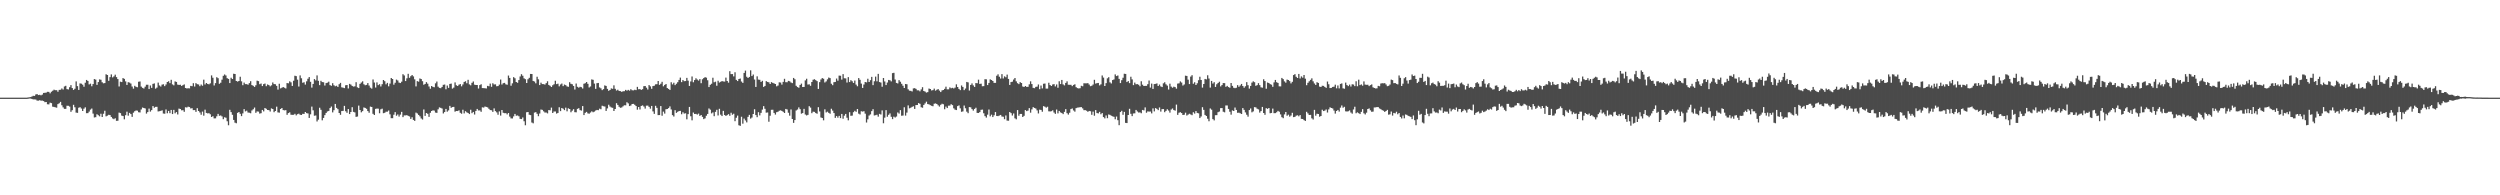 <?xml version="1.0" encoding="UTF-8"?>
<svg xmlns="http://www.w3.org/2000/svg" width="1920" height="150">
  <path d="M0 75.000h1v1.000H0zM1 75.000h1v1.000H1zM2 75.000h1v1.000H2zM3 75.000h1v1.000H3zM4 75.000h1v1.000H4zM5 75.000h1v1.000H5zM6 75.000h1v1.000H6zM7 75.000h1v1.000H7zM8 75.000h1v1.000H8zM9 75.000h1v1.000H9zM10 75.000h1v1.000H10zM11 75.000h1v1.000H11zM12 75.000h1v1.000H12zM13 75.000h1v1.000H13zM14 75.000h1v1.000H14zM15 75.000h1v1.000H15zM16 75.000h1v1.000H16zM17 75.000h1v1.000H17zM18 75.000h1v1.000H18zM19 75.000h1v1.000H19zM20 75.000h1v1.000H20zM21 74.860h1v1.000H21zM22 74.696h1v1.000H22zM23 74.532h1v1.127H23zM24 74.142h1v1.862H24zM25 73.600h1v2.744H25zM26 73.661h1v2.693H26zM27 72.541h1v3.923H27zM28 72.218h1v5.056H28zM29 73.002h1v4.331H29zM30 72.782h1v4.194H30zM31 73.225h1v4.112H31zM32 72.638h1v4.608H32zM33 71.398h1v6.199H33zM34 71.295h1v7.215H34zM35 71.107h1v7.209H35zM36 70.522h1v9.567H36zM37 70.561h1v9.596H37zM38 71.703h1v7.165H38zM39 70.455h1v8.767H39zM40 69.680h1v12.263H40zM41 68.879h1v13.227H41zM42 69.267h1v13.143H42zM43 69.255h1v13.438H43zM44 70.449h1v9.532H44zM45 69.027h1v10.269H45zM46 68.931h1v9.319H46zM47 67.941h1v12.905H47zM48 68.758h1v13.729H48zM49 66.424h1v17.207H49zM50 65.870h1v17.742H50zM51 68.443h1v12.776H51zM52 68.694h1v12.552H52zM53 66.948h1v14.926H53zM54 65.400h1v20.474H54zM55 67.630h1v17.015H55zM56 69.059h1v11.428H56zM57 68.163h1v14.210H57zM58 62.533h1v23.969H58zM59 66.131h1v20.544H59zM60 69.057h1v13.664H60zM61 64.033h1v18.313H61zM62 64.243h1v19.124H62zM63 65.007h1v20.223H63zM64 66.597h1v16.842H64zM65 63.550h1v18.889H65zM66 61.402h1v25.524H66zM67 62.164h1v24.717H67zM68 64.821h1v20.865H68zM69 64.272h1v19.903H69zM70 66.244h1v17.122H70zM71 64.547h1v22.683H71zM72 60.737h1v29.468H72zM73 61.110h1v28.886H73zM74 65.155h1v22.580H74zM75 63.008h1v25.531H75zM76 60.975h1v28.374H76zM77 61.260h1v26.085H77zM78 63.204h1v26.671H78zM79 64.000h1v23.341H79zM80 63.811h1v21.246H80zM81 57.011h1v32.325H81zM82 57.602h1v31.223H82zM83 62.034h1v26.135H83zM84 59.244h1v29.115H84zM85 57.159h1v32.654H85zM86 59.458h1v31.509H86zM87 58.695h1v32.868H87zM88 57.321h1v33.511H88zM89 59.257h1v33.544H89zM90 60.733h1v31.990H90zM91 66.386h1v20.107H91zM92 62.741h1v24.160H92zM93 63.024h1v25.759H93zM94 59.956h1v29.178H94zM95 60.592h1v31.068H95zM96 62.533h1v25.960H96zM97 65.231h1v20.507H97zM98 63.117h1v25.715H98zM99 63.419h1v23.252H99zM100 64.168h1v23.451H100zM101 66.483h1v23.249H101zM102 68.081h1v18.436H102zM103 65.882h1v19.508H103zM104 66.681h1v18.157H104zM105 67.014h1v17.989H105zM106 62.765h1v23.433H106zM107 62.548h1v23.828H107zM108 66.516h1v17.533H108zM109 67.471h1v15.121H109zM110 68.018h1v14.943H110zM111 66.576h1v16.730H111zM112 65.055h1v22.182H112zM113 65.054h1v21.021H113zM114 68.427h1v14.958H114zM115 65.638h1v20.090H115zM116 67.481h1v17.120H116zM117 64.417h1v17.046H117zM118 64.054h1v18.692H118zM119 68.119h1v13.944H119zM120 67.279h1v14.737H120zM121 63.433h1v22.194H121zM122 65.662h1v19.744H122zM123 66.481h1v18.680H123zM124 64.966h1v19.786H124zM125 64.697h1v22.472H125zM126 66.134h1v21.212H126zM127 64.885h1v19.177H127zM128 62.955h1v24.009H128zM129 62.395h1v22.795H129zM130 63.870h1v23.042H130zM131 61.268h1v23.184H131zM132 64.795h1v22.827H132zM133 65.537h1v18.844H133zM134 62.519h1v24.506H134zM135 62.909h1v23.162H135zM136 64.987h1v22.933H136zM137 65.243h1v18.147H137zM138 65.071h1v18.658H138zM139 65.979h1v18.743H139zM140 65.372h1v19.275H140zM141 64.795h1v21.072H141zM142 67.589h1v14.777H142zM143 67.921h1v14.654H143zM144 67.810h1v14.094H144zM145 67.908h1v14.326H145zM146 65.926h1v17.366H146zM147 66.225h1v16.873H147zM148 63.899h1v20.689H148zM149 66.483h1v18.036H149zM150 63.839h1v22.058H150zM151 64.685h1v18.399H151zM152 64.878h1v20.347H152zM153 66.182h1v20.210H153zM154 64.929h1v23.203H154zM155 65.853h1v19.834H155zM156 61.197h1v27.631H156zM157 64.889h1v19.342H157zM158 63.747h1v22.982H158zM159 64.469h1v22.619H159zM160 64.779h1v22.168H160zM161 63.989h1v23.745H161zM162 57.922h1v31.939H162zM163 59.702h1v29.530H163zM164 65.628h1v25.321H164zM165 63.832h1v27.023H165zM166 59.293h1v30.052H166zM167 60.077h1v27.379H167zM168 64.363h1v24.557H168zM169 63.523h1v25.132H169zM170 61.171h1v28.199H170zM171 58.190h1v33.345H171zM172 57.208h1v32.859H172zM173 57.950h1v32.493H173zM174 60.078h1v33.033H174zM175 60.636h1v35.553H175zM176 63.773h1v20.532H176zM177 59.719h1v26.408H177zM178 60.652h1v27.507H178zM179 56.637h1v35.462H179zM180 56.809h1v37.412H180zM181 62.205h1v32.460H181zM182 62.679h1v23.987H182zM183 62.226h1v23.796H183zM184 58.910h1v28.502H184zM185 62.477h1v26.726H185zM186 65.416h1v21.694H186zM187 63.433h1v20.384H187zM188 64.632h1v20.939H188zM189 64.598h1v20.395H189zM190 65.072h1v21.373H190zM191 63.840h1v22.723H191zM192 62.365h1v24.621H192zM193 65.355h1v19.466H193zM194 65.904h1v18.022H194zM195 66.776h1v15.798H195zM196 65.504h1v21.129H196zM197 61.934h1v23.605H197zM198 62.313h1v23.410H198zM199 64.688h1v22.543H199zM200 64.172h1v22.752H200zM201 66.099h1v18.344H201zM202 64.638h1v20.894H202zM203 64.140h1v18.816H203zM204 66.180h1v17.404H204zM205 64.860h1v19.607H205zM206 65.355h1v19.213H206zM207 66.325h1v19.345H207zM208 65.554h1v17.708H208zM209 63.332h1v20.386H209zM210 64.539h1v21.631H210zM211 64.717h1v20.519H211zM212 65.962h1v15.977H212zM213 68.793h1v17.536H213zM214 64.285h1v22.246H214zM215 67.898h1v15.803H215zM216 67.404h1v15.557H216zM217 66.796h1v17.730H217zM218 67.386h1v17.423H218zM219 67.953h1v16.647H219zM220 63.818h1v24.343H220zM221 64.010h1v22.825H221zM222 62.459h1v23.827H222zM223 63.254h1v24.849H223zM224 65.995h1v22.200H224zM225 61.998h1v26.153H225zM226 58.180h1v29.222H226zM227 58.461h1v30.146H227zM228 61.193h1v26.520H228zM229 66.438h1v20.846H229zM230 57.894h1v30.210H230zM231 60.099h1v28.237H231zM232 63.545h1v23.874H232zM233 63.185h1v24.294H233zM234 64.969h1v21.041H234zM235 62.458h1v24.442H235zM236 60.458h1v26.694H236zM237 59.178h1v31.401H237zM238 62.823h1v24.981H238zM239 67.294h1v14.576H239zM240 64.448h1v20.291H240zM241 60.700h1v28.206H241zM242 61.755h1v26.918H242zM243 57.902h1v35.379H243zM244 62.030h1v29.858H244zM245 65.364h1v17.388H245zM246 62.058h1v22.270H246zM247 63.049h1v29.383H247zM248 63.198h1v27.355H248zM249 65.706h1v22.691H249zM250 63.797h1v22.911H250zM251 63.503h1v22.102H251zM252 62.701h1v22.501H252zM253 65.403h1v17.598H253zM254 65.901h1v15.926H254zM255 63.897h1v22.406H255zM256 65.486h1v19.168H256zM257 66.265h1v13.545H257zM258 65.858h1v16.968H258zM259 66.752h1v17.100H259zM260 64.670h1v22.127H260zM261 63.659h1v24.526H261zM262 67.095h1v18.210H262zM263 67.349h1v17.805H263zM264 67.702h1v13.580H264zM265 65.491h1v19.970H265zM266 65.272h1v21.378H266zM267 67.966h1v15.801H267zM268 64.415h1v23.204H268zM269 64.993h1v21.001H269zM270 65.974h1v16.355H270zM271 66.493h1v19.407H271zM272 66.325h1v20.015H272zM273 63.138h1v26.611H273zM274 67.052h1v22.422H274zM275 67.647h1v13.456H275zM276 64.429h1v20.044H276zM277 63.362h1v22.930H277zM278 62.473h1v22.882H278zM279 64.694h1v17.847H279zM280 65.492h1v17.412H280zM281 65.184h1v18.377H281zM282 63.813h1v21.483H282zM283 65.680h1v20.879H283zM284 67.347h1v14.500H284zM285 68.038h1v14.113H285zM286 61.038h1v26.356H286zM287 63.375h1v24.962H287zM288 67.206h1v16.396H288zM289 63.280h1v20.088H289zM290 65.371h1v18.093H290zM291 64.649h1v22.317H291zM292 66.396h1v17.591H292zM293 64.674h1v18.807H293zM294 61.430h1v25.484H294zM295 62.348h1v24.265H295zM296 64.787h1v21.038H296zM297 63.657h1v22.123H297zM298 66.284h1v18.594H298zM299 64.212h1v23.612H299zM300 59.913h1v30.876H300zM301 60.679h1v30.082H301zM302 65.009h1v23.100H302zM303 63.563h1v22.533H303zM304 61.113h1v27.764H304zM305 61.781h1v26.145H305zM306 63.428h1v26.123H306zM307 63.809h1v24.214H307zM308 62.707h1v23.205H308zM309 56.985h1v32.956H309zM310 57.943h1v30.703H310zM311 62.271h1v26.346H311zM312 60.146h1v28.279H312zM313 56.698h1v32.301H313zM314 59.726h1v29.732H314zM315 58.541h1v32.806H315zM316 57.578h1v32.461H316zM317 58.699h1v33.407H317zM318 60.903h1v31.916H318zM319 66.330h1v20.143H319zM320 62.293h1v24.870H320zM321 62.701h1v25.581H321zM322 60.255h1v29.068H322zM323 60.698h1v30.287H323zM324 62.368h1v29.446H324zM325 65.088h1v18.960H325zM326 64.444h1v24.536H326zM327 63.069h1v23.706H327zM328 64.233h1v23.157H328zM329 66.420h1v23.327H329zM330 68.156h1v18.475H330zM331 66.032h1v19.196H331zM332 66.730h1v18.025H332zM333 67.012h1v17.922H333zM334 64.001h1v22.495H334zM335 62.620h1v24.075H335zM336 66.574h1v17.412H336zM337 67.492h1v14.981H337zM338 67.756h1v15.084H338zM339 66.763h1v16.591H339zM340 65.124h1v22.016H340zM341 64.923h1v21.129H341zM342 68.552h1v15.092H342zM343 65.703h1v20.071H343zM344 67.478h1v17.285H344zM345 64.438h1v16.889H345zM346 64.202h1v18.566H346zM347 68.059h1v14.187H347zM348 67.277h1v14.803H348zM349 63.269h1v22.515H349zM350 65.502h1v19.744H350zM351 66.039h1v19.279H351zM352 65.011h1v19.736H352zM353 64.586h1v22.051H353zM354 66.315h1v21.035H354zM355 64.850h1v19.419H355zM356 62.918h1v24.158H356zM357 62.416h1v22.976H357zM358 63.948h1v22.322H358zM359 61.304h1v25.481H359zM360 64.842h1v22.782H360zM361 65.522h1v18.756H361zM362 63.612h1v23.319H362zM363 62.584h1v23.376H363zM364 65.007h1v22.947H364zM365 65.273h1v19.939H365zM366 65.291h1v18.374H366zM367 68.018h1v16.804H367zM368 65.390h1v19.393H368zM369 64.714h1v21.156H369zM370 67.616h1v14.802H370zM371 67.662h1v14.957H371zM372 67.763h1v14.068H372zM373 67.933h1v14.186H373zM374 65.962h1v16.505H374zM375 66.249h1v17.311H375zM376 64.192h1v20.351H376zM377 66.657h1v18.043H377zM378 63.949h1v21.962H378zM379 64.862h1v18.372H379zM380 64.768h1v20.594H380zM381 66.246h1v20.088H381zM382 66.118h1v21.988H382zM383 64.962h1v20.571H383zM384 61.090h1v27.692H384zM385 64.943h1v19.512H385zM386 63.920h1v22.718H386zM387 63.634h1v23.310H387zM388 64.765h1v22.105H388zM389 65.073h1v22.782H389zM390 58.022h1v28.754H390zM391 59.850h1v29.691H391zM392 65.850h1v25.063H392zM393 63.992h1v26.971H393zM394 59.213h1v30.167H394zM395 60.130h1v27.376H395zM396 62.979h1v25.882H396zM397 63.567h1v25.093H397zM398 61.495h1v27.777H398zM399 58.710h1v32.582H399zM400 56.966h1v34.476H400zM401 58.183h1v32.031H401zM402 60.136h1v32.997H402zM403 60.800h1v35.387H403zM404 63.766h1v22.432H404zM405 60.874h1v25.143H405zM406 59.734h1v28.390H406zM407 56.756h1v31.657H407zM408 56.829h1v37.281H408zM409 62.137h1v32.606H409zM410 62.603h1v23.886H410zM411 63.976h1v22.154H411zM412 58.950h1v28.470H412zM413 60.905h1v28.352H413zM414 65.328h1v21.890H414zM415 63.476h1v20.644H415zM416 64.575h1v19.797H416zM417 64.633h1v20.879H417zM418 64.965h1v21.483H418zM419 63.854h1v22.576H419zM420 62.407h1v24.667H420zM421 65.224h1v19.293H421zM422 65.918h1v18.797H422zM423 66.801h1v15.859H423zM424 65.503h1v21.271H424zM425 64.725h1v20.935H425zM426 62.003h1v23.608H426zM427 64.596h1v22.625H427zM428 64.259h1v22.472H428zM429 66.289h1v16.085H429zM430 64.886h1v20.480H430zM431 64.144h1v18.825H431zM432 66.157h1v17.335H432zM433 64.941h1v19.656H433zM434 65.363h1v17.338H434zM435 66.366h1v19.158H435zM436 66.644h1v16.565H436zM437 63.126h1v20.576H437zM438 64.341h1v21.881H438zM439 64.703h1v20.291H439zM440 65.977h1v17.878H440zM441 68.767h1v17.388H441zM442 64.165h1v22.108H442zM443 66.664h1v16.953H443zM444 67.341h1v15.750H444zM445 66.663h1v17.904H445zM446 66.979h1v17.948H446zM447 68.002h1v13.456H447zM448 64.316h1v24.065H448zM449 63.881h1v22.753H449zM450 62.973h1v22.924H450zM451 64.334h1v22.749H451zM452 67.152h1v20.201H452zM453 66.422h1v19.997H453zM454 60.956h1v24.548H454zM455 61.302h1v24.914H455zM456 64.207h1v21.513H456zM457 68.246h1v16.642H457zM458 63.892h1v20.520H458zM459 63.702h1v20.907H459zM460 67.126h1v16.312H460zM461 67.834h1v16.080H461zM462 69.216h1v11.982H462zM463 68.457h1v13.158H463zM464 65.586h1v16.244H464zM465 65.990h1v19.224H465zM466 68.256h1v15.009H466zM467 69.716h1v10.720H467zM468 69.133h1v12.685H468zM469 67.866h1v14.692H469zM470 68.206h1v14.562H470zM471 65.559h1v19.690H471zM472 68.190h1v15.529H472zM473 69.528h1v9.707H473zM474 68.906h1v11.706H474zM475 69.844h1v12.185H475zM476 69.991h1v12.783H476zM477 70.539h1v11.987H477zM478 70.075h1v11.605H478zM479 70.065h1v10.776H479zM480 69.007h1v11.911H480zM481 69.619h1v8.945H481zM482 69.011h1v10.403H482zM483 69.637h1v11.824H483zM484 68.504h1v12.556H484zM485 69.344h1v10.534H485zM486 69.417h1v10.368H486zM487 68.930h1v11.564H487zM488 69.210h1v12.237H488zM489 66.718h1v17.496H489zM490 68.573h1v13.585H490zM491 68.409h1v15.669H491zM492 69.053h1v12.322H492zM493 68.510h1v12.431H493zM494 66.176h1v15.667H494zM495 66.033h1v17.389H495zM496 67.326h1v13.839H496zM497 68.752h1v12.354H497zM498 65.317h1v16.768H498zM499 66.374h1v17.066H499zM500 68.180h1v13.165H500zM501 66.084h1v19.477H501zM502 65.838h1v21.628H502zM503 64.745h1v16.487H503zM504 64.671h1v18.172H504zM505 62.185h1v26.227H505zM506 65.154h1v23.193H506zM507 64.303h1v17.165H507zM508 62.809h1v26.062H508zM509 66.303h1v19.384H509zM510 65.212h1v22.031H510zM511 64.500h1v19.429H511zM512 67.649h1v16.085H512zM513 68.319h1v14.746H513zM514 69.074h1v12.641H514zM515 63.178h1v20.895H515zM516 64.838h1v23.582H516zM517 63.516h1v25.996H517zM518 65.368h1v19.263H518zM519 64.304h1v22.375H519zM520 63.114h1v22.761H520zM521 61.385h1v23.908H521zM522 59.611h1v25.538H522zM523 63.078h1v24.668H523zM524 61.423h1v24.781H524zM525 62.344h1v24.917H525zM526 62.263h1v24.720H526zM527 59.797h1v31.844H527zM528 61.953h1v25.685H528zM529 66.017h1v16.114H529zM530 62.589h1v26.683H530zM531 58.735h1v33.693H531zM532 63.161h1v23.269H532zM533 61.483h1v26.059H533zM534 60.114h1v27.332H534zM535 61.055h1v26.959H535zM536 61.889h1v25.351H536zM537 60.735h1v28.295H537zM538 63.885h1v24.456H538zM539 60.875h1v28.866H539zM540 59.938h1v31.538H540zM541 59.228h1v31.626H541zM542 59.652h1v29.248H542zM543 61.661h1v25.840H543zM544 66.857h1v16.429H544zM545 65.102h1v19.132H545zM546 64.285h1v22.812H546zM547 59.695h1v26.642H547zM548 63.188h1v26.038H548zM549 62.703h1v23.187H549zM550 65.827h1v18.507H550zM551 62.006h1v26.667H551zM552 63.391h1v20.192H552zM553 62.848h1v25.196H553zM554 62.251h1v26.900H554zM555 62.568h1v22.571H555zM556 62.692h1v25.631H556zM557 59.589h1v29.433H557zM558 62.194h1v26.252H558zM559 63.505h1v24.166H559zM560 54.698h1v34.245H560zM561 56.937h1v29.665H561zM562 56.877h1v31.249H562zM563 58.670h1v28.667H563zM564 55.506h1v37.570H564zM565 61.341h1v29.063H565zM566 62.278h1v26.520H566zM567 60.683h1v35.544H567zM568 60.333h1v36.351H568zM569 62.615h1v27.047H569zM570 63.660h1v31.292H570zM571 55.989h1v35.072H571zM572 54.234h1v38.275H572zM573 58.916h1v35.111H573zM574 59.916h1v29.836H574zM575 59.067h1v29.160H575zM576 54.024h1v37.053H576zM577 58.444h1v31.831H577zM578 57.245h1v30.326H578zM579 61.094h1v22.840H579zM580 66.760h1v21.632H580zM581 58.647h1v31.371H581zM582 61.118h1v25.054H582zM583 61.273h1v27.332H583zM584 62.932h1v23.749H584zM585 62.072h1v22.081H585zM586 66.786h1v14.746H586zM587 66.002h1v17.558H587zM588 62.324h1v24.194H588zM589 62.916h1v23.463H589zM590 63.233h1v30.251H590zM591 64.493h1v24.388H591zM592 63.089h1v21.238H592zM593 63.622h1v20.657H593zM594 64.049h1v22.682H594zM595 64.494h1v23.521H595zM596 66.317h1v19.873H596zM597 65.695h1v20.093H597zM598 63.243h1v21.811H598zM599 63.387h1v21.367H599zM600 64.965h1v20.247H600zM601 62.873h1v23.000H601zM602 60.534h1v26.261H602zM603 63.116h1v20.554H603zM604 63.174h1v20.901H604zM605 62.100h1v24.499H605zM606 62.437h1v26.375H606zM607 63.322h1v20.768H607zM608 63.824h1v27.554H608zM609 59.849h1v34.537H609zM610 60.876h1v31.323H610zM611 65.892h1v18.958H611zM612 66.864h1v17.243H612zM613 67.370h1v15.127H613zM614 65.211h1v18.652H614zM615 64.209h1v23.101H615zM616 66.800h1v20.021H616zM617 66.772h1v16.837H617zM618 61.732h1v26.256H618zM619 60.450h1v28.240H619zM620 64.916h1v23.289H620zM621 64.761h1v16.787H621zM622 65.908h1v16.727H622zM623 62.987h1v23.957H623zM624 61.213h1v24.563H624zM625 60.831h1v25.081H625zM626 61.519h1v25.317H626zM627 62.332h1v25.023H627zM628 68.292h1v14.012H628zM629 63.089h1v22.499H629zM630 61.006h1v29.197H630zM631 59.961h1v30.665H631zM632 60.493h1v31.909H632zM633 63.349h1v20.625H633zM634 62.515h1v23.854H634zM635 60.914h1v24.858H635zM636 59.571h1v27.097H636zM637 60.015h1v27.341H637zM638 64.304h1v19.196H638zM639 65.411h1v19.513H639zM640 63.131h1v23.726H640zM641 62.925h1v27.618H641zM642 60.290h1v28.866H642zM643 61.971h1v28.378H643zM644 58.048h1v30.923H644zM645 58.179h1v32.527H645zM646 61.146h1v26.338H646zM647 56.910h1v34.271H647zM648 60.108h1v28.729H648zM649 60.208h1v27.297H649zM650 63.377h1v27.063H650zM651 59.229h1v33.173H651zM652 63.019h1v23.165H652zM653 61.607h1v27.337H653zM654 62.392h1v26.407H654zM655 63.711h1v22.450H655zM656 61.838h1v23.232H656zM657 64.975h1v20.874H657zM658 66.261h1v17.446H658zM659 59.932h1v27.380H659zM660 61.312h1v26.596H660zM661 64.199h1v21.270H661zM662 67.523h1v18.168H662zM663 64.943h1v20.466H663zM664 62.986h1v24.294H664zM665 63.307h1v30.796H665zM666 60.480h1v31.156H666zM667 62.959h1v25.767H667zM668 61.596h1v26.258H668zM669 59.011h1v26.340H669zM670 65.400h1v18.465H670zM671 62.412h1v26.267H671zM672 58.846h1v29.652H672zM673 62.487h1v25.607H673zM674 56.736h1v32.889H674zM675 63.022h1v24.450H675zM676 63.359h1v24.619H676zM677 66.600h1v18.205H677zM678 59.891h1v34.785H678zM679 62.556h1v27.791H679zM680 65.336h1v19.238H680zM681 63.390h1v26.240H681zM682 61.399h1v26.749H682zM683 61.665h1v25.404H683zM684 62.519h1v27.169H684zM685 56.167h1v35.325H685zM686 55.934h1v33.670H686zM687 61.064h1v29.178H687zM688 63.696h1v25.810H688zM689 64.079h1v22.286H689zM690 61.522h1v25.721H690zM691 62.766h1v21.808H691zM692 64.358h1v24.545H692zM693 65.848h1v22.884H693zM694 67.564h1v14.835H694zM695 64.523h1v24.266H695zM696 64.734h1v21.766H696zM697 68.623h1v12.330H697zM698 69.631h1v13.576H698zM699 69.792h1v12.934H699zM700 70.233h1v11.833H700zM701 67.900h1v13.714H701zM702 67.701h1v15.947H702zM703 68.259h1v12.420H703zM704 69.374h1v11.252H704zM705 69.381h1v9.764H705zM706 70.154h1v9.558H706zM707 68.675h1v13.688H707zM708 66.949h1v15.800H708zM709 69.871h1v10.725H709zM710 70.333h1v9.057H710zM711 71.131h1v6.963H711zM712 70.756h1v9.166H712zM713 67.972h1v12.212H713zM714 68.333h1v12.465H714zM715 69.452h1v11.781H715zM716 69.208h1v12.389H716zM717 68.031h1v11.637H717zM718 69.620h1v9.809H718zM719 68.900h1v10.992H719zM720 68.418h1v12.457H720zM721 69.599h1v12.270H721zM722 70.705h1v9.771H722zM723 69.422h1v10.264H723zM724 69.115h1v10.982H724zM725 68.244h1v15.687H725zM726 66.551h1v15.314H726zM727 68.605h1v14.384H727zM728 68.594h1v12.542H728zM729 67.129h1v13.971H729zM730 67.784h1v12.243H730zM731 67.413h1v13.318H731zM732 67.951h1v15.254H732zM733 67.278h1v16.942H733zM734 64.748h1v19.787H734zM735 66.828h1v14.686H735zM736 68.319h1v12.610H736zM737 69.211h1v14.013H737zM738 65.628h1v20.241H738zM739 66.762h1v18.773H739zM740 69.220h1v11.839H740zM741 67.970h1v15.200H741zM742 62.940h1v22.843H742zM743 63.305h1v23.640H743zM744 69.519h1v12.733H744zM745 65.236h1v17.201H745zM746 64.057h1v19.761H746zM747 65.580h1v19.372H747zM748 66.767h1v16.900H748zM749 63.811h1v18.922H749zM750 63.955h1v22.709H750zM751 61.166h1v25.625H751zM752 64.455h1v21.623H752zM753 64.240h1v20.099H753zM754 66.276h1v17.892H754zM755 66.145h1v20.849H755zM756 60.824h1v28.359H756zM757 60.910h1v29.390H757zM758 65.331h1v22.711H758zM759 63.670h1v20.477H759zM760 60.944h1v28.380H760zM761 61.437h1v26.621H761zM762 62.215h1v27.682H762zM763 63.658h1v24.871H763zM764 63.645h1v22.433H764zM765 58.157h1v30.887H765zM766 57.079h1v32.114H766zM767 58.907h1v29.822H767zM768 60.340h1v27.908H768zM769 56.940h1v32.582H769zM770 60.246h1v29.383H770zM771 58.633h1v32.932H771zM772 59.326h1v29.341H772zM773 57.305h1v35.335H773zM774 60.610h1v32.136H774zM775 65.204h1v20.803H775zM776 63.047h1v23.846H776zM777 62.719h1v26.011H777zM778 61.056h1v26.084H778zM779 59.902h1v30.962H779zM780 62.483h1v29.183H780zM781 63.922h1v20.594H781zM782 64.592h1v24.310H782zM783 63.087h1v24.437H783zM784 63.760h1v23.730H784zM785 66.390h1v23.484H785zM786 66.816h1v22.137H786zM787 66.041h1v18.500H787zM788 66.695h1v18.648H788zM789 66.658h1v18.261H789zM790 64.760h1v18.270H790zM791 62.477h1v24.075H791zM792 64.563h1v19.462H792zM793 67.493h1v14.765H793zM794 67.739h1v15.136H794zM795 66.720h1v16.656H795zM796 66.532h1v18.236H796zM797 64.860h1v22.300H797zM798 68.500h1v15.733H798zM799 65.707h1v18.698H799zM800 67.895h1v17.933H800zM801 64.293h1v17.192H801zM802 64.141h1v17.829H802zM803 68.025h1v14.688H803zM804 68.069h1v13.904H804zM805 63.534h1v21.954H805zM806 65.319h1v20.281H806zM807 66.067h1v19.360H807zM808 64.889h1v19.869H808zM809 64.618h1v21.804H809zM810 66.339h1v21.107H810zM811 64.892h1v19.237H811zM812 67.379h1v19.714H812zM813 62.429h1v22.789H813zM814 64.565h1v21.774H814zM815 61.376h1v25.471H815zM816 64.832h1v22.800H816zM817 65.596h1v20.343H817zM818 63.683h1v20.116H818zM819 62.485h1v24.460H819zM820 65.089h1v22.912H820zM821 65.130h1v21.437H821zM822 65.104h1v18.655H822zM823 66.142h1v17.138H823zM824 65.247h1v19.587H824zM825 64.714h1v21.071H825zM826 66.988h1v16.051H826zM827 67.674h1v14.989H827zM828 67.916h1v14.634H828zM829 67.754h1v14.550H829zM830 65.874h1v16.429H830zM831 66.245h1v17.010H831zM832 63.943h1v20.693H832zM833 63.998h1v20.564H833zM834 64.012h1v21.017H834zM835 63.843h1v21.995H835zM836 64.912h1v20.273H836zM837 66.200h1v19.232H837zM838 65.850h1v22.324H838zM839 64.929h1v20.796H839zM840 61.271h1v27.601H840zM841 64.200h1v20.333H841zM842 63.847h1v22.977H842zM843 63.713h1v23.378H843zM844 65.564h1v20.335H844zM845 64.749h1v22.997H845zM846 57.951h1v28.903H846zM847 59.617h1v30.296H847zM848 66.070h1v24.867H848zM849 63.845h1v24.835H849zM850 60.140h1v30.638H850zM851 59.305h1v28.605H851zM852 63.235h1v24.961H852zM853 64.113h1v24.765H853zM854 61.490h1v27.835H854zM855 61.004h1v28.677H855zM856 57.122h1v34.452H856zM857 58.394h1v31.090H857zM858 57.954h1v34.376H858zM859 60.595h1v35.558H859zM860 63.771h1v22.309H860zM861 61.597h1v23.493H861zM862 59.716h1v28.448H862zM863 56.603h1v29.311H863zM864 56.761h1v37.591H864zM865 63.026h1v31.505H865zM866 62.245h1v26.076H866zM867 63.846h1v19.717H867zM868 58.936h1v28.476H868zM869 60.960h1v28.220H869zM870 65.407h1v21.744H870zM871 63.421h1v23.633H871zM872 64.709h1v19.717H872zM873 64.604h1v21.013H873zM874 65.075h1v21.338H874zM875 66.265h1v20.073H875zM876 62.391h1v24.579H876zM877 65.005h1v19.446H877zM878 66.036h1v18.742H878zM879 65.924h1v16.570H879zM880 65.925h1v20.668H880zM881 64.674h1v20.903H881zM882 61.865h1v23.828H882zM883 67.265h1v18.398H883zM884 64.213h1v22.900H884zM885 68.285h1v14.980H885zM886 64.563h1v21.015H886zM887 64.390h1v18.629H887zM888 64.065h1v19.534H888zM889 66.071h1v18.497H889zM890 64.942h1v17.610H890zM891 66.375h1v19.314H891zM892 66.863h1v16.965H892zM893 64.012h1v19.751H893zM894 63.197h1v22.997H894zM895 64.744h1v20.425H895zM896 65.735h1v18.199H896zM897 68.776h1v16.104H897zM898 64.265h1v22.230H898zM899 66.503h1v17.625H899zM900 67.367h1v15.944H900zM901 66.575h1v17.936H901zM902 66.895h1v18.114H902zM903 68.072h1v12.275H903zM904 64.215h1v23.997H904zM905 63.997h1v22.604H905zM906 62.512h1v23.671H906zM907 63.406h1v23.421H907zM908 65.709h1v22.587H908zM909 64.845h1v23.266H909zM910 58.114h1v28.427H910zM911 58.315h1v30.438H911zM912 61.195h1v26.802H912zM913 64.585h1v22.783H913zM914 58.805h1v29.107H914zM915 57.760h1v30.705H915zM916 64.331h1v21.874H916zM917 63.172h1v24.096H917zM918 65.296h1v19.988H918zM919 63.957h1v22.778H919zM920 61.582h1v25.462H920zM921 58.926h1v31.757H921zM922 61.448h1v27.972H922zM923 67.286h1v15.067H923zM924 64.525h1v19.838H924zM925 60.619h1v27.647H925zM926 60.954h1v28.132H926zM927 57.786h1v33.419H927zM928 60.330h1v32.787H928zM929 67.297h1v16.017H929zM930 62.149h1v22.070H930zM931 64.145h1v27.351H931zM932 63.133h1v29.327H932zM933 66.773h1v21.712H933zM934 64.722h1v23.723H934zM935 63.668h1v22.493H935zM936 62.764h1v22.892H936zM937 66.364h1v16.658H937zM938 65.346h1v17.651H938zM939 63.772h1v22.055H939zM940 63.867h1v22.384H940zM941 66.668h1v14.323H941zM942 65.967h1v15.025H942zM943 66.880h1v16.793H943zM944 67.404h1v18.410H944zM945 63.733h1v24.355H945zM946 65.927h1v18.884H946zM947 67.389h1v17.872H947zM948 67.750h1v14.822H948zM949 67.378h1v17.032H949zM950 65.396h1v21.228H950zM951 66.683h1v19.821H951zM952 65.656h1v21.310H952zM953 64.472h1v23.062H953zM954 66.072h1v16.946H954zM955 67.361h1v17.038H955zM956 66.250h1v20.061H956zM957 63.092h1v25.019H957zM958 65.449h1v24.152H958zM959 68.060h1v16.449H959zM960 66.000h1v17.295H960zM961 63.435h1v22.845H961zM962 62.439h1v23.109H962zM963 63.130h1v19.161H963zM964 65.913h1v16.568H964zM965 65.397h1v18.091H965zM966 63.826h1v20.211H966zM967 65.401h1v21.067H967zM968 67.071h1v18.218H968zM969 67.342h1v14.790H969zM970 60.880h1v25.923H970zM971 62.248h1v25.942H971zM972 68.135h1v14.982H972zM973 63.366h1v20.248H973zM974 63.735h1v19.229H974zM975 64.596h1v22.396H975zM976 65.022h1v21.692H976zM977 66.678h1v16.711H977zM978 63.292h1v23.655H978zM979 61.398h1v25.466H979zM980 63.152h1v23.056H980zM981 63.682h1v21.470H981zM982 66.313h1v19.509H982zM983 66.329h1v21.506H983zM984 59.871h1v30.144H984zM985 60.774h1v30.004H985zM986 62.491h1v25.373H986zM987 63.487h1v22.535H987zM988 61.138h1v27.756H988zM989 61.446h1v26.627H989zM990 62.310h1v27.279H990zM991 64.069h1v24.672H991zM992 62.813h1v23.818H992zM993 57.671h1v32.285H993zM994 56.913h1v32.818H994zM995 58.984h1v29.854H995zM996 59.899h1v28.644H996zM997 56.766h1v32.591H997zM998 60.259h1v28.119H998zM999 58.680h1v32.627H999zM1000 59.646h1v31.745H1000zM1001 57.593h1v34.685H1001zM1002 60.435h1v32.423H1002zM1003 65.433h1v20.447H1003zM1004 63.608h1v23.503H1004zM1005 62.432h1v25.889H1005zM1006 61.356h1v26.878H1006zM1007 60.183h1v30.671H1007zM1008 62.463h1v29.320H1008zM1009 64.104h1v20.295H1009zM1010 65.217h1v23.634H1010zM1011 63.142h1v24.220H1011zM1012 63.716h1v23.815H1012zM1013 66.496h1v23.131H1013zM1014 66.832h1v22.278H1014zM1015 65.831h1v18.442H1015zM1016 65.954h1v19.325H1016zM1017 66.778h1v18.166H1017zM1018 67.477h1v16.599H1018zM1019 62.635h1v23.812H1019zM1020 64.704h1v19.325H1020zM1021 67.610h1v14.827H1021zM1022 67.472h1v15.480H1022zM1023 66.770h1v16.528H1023zM1024 66.550h1v18.364H1024zM1025 65.050h1v22.192H1025zM1026 67.845h1v17.396H1026zM1027 65.630h1v18.791H1027zM1028 67.880h1v17.847H1028zM1029 64.477h1v18.195H1029zM1030 64.058h1v16.927H1030zM1031 67.858h1v14.877H1031zM1032 68.130h1v13.880H1032zM1033 63.415h1v22.101H1033zM1034 65.348h1v20.314H1034zM1035 66.133h1v19.303H1035zM1036 64.996h1v19.804H1036zM1037 66.464h1v19.967H1037zM1038 64.707h1v22.614H1038zM1039 64.895h1v19.175H1039zM1040 66.149h1v15.827H1040zM1041 62.413h1v24.579H1041zM1042 66.250h1v20.001H1042zM1043 61.201h1v25.728H1043zM1044 65.395h1v22.207H1044zM1045 64.809h1v21.086H1045zM1046 65.791h1v18.007H1046zM1047 62.518h1v24.513H1047zM1048 64.987h1v22.903H1048zM1049 65.142h1v21.406H1049zM1050 65.078h1v18.631H1050zM1051 66.125h1v17.135H1051zM1052 65.398h1v19.319H1052zM1053 64.808h1v21.048H1053zM1054 67.079h1v18.635H1054zM1055 67.593h1v14.958H1055zM1056 67.921h1v14.549H1056zM1057 67.824h1v14.400H1057zM1058 65.935h1v16.340H1058zM1059 66.237h1v17.054H1059zM1060 64.127h1v19.733H1060zM1061 63.920h1v20.676H1061zM1062 63.977h1v21.056H1062zM1063 63.848h1v22.114H1063zM1064 64.868h1v20.388H1064zM1065 66.194h1v18.200H1065zM1066 65.912h1v22.161H1066zM1067 64.937h1v22.854H1067zM1068 61.131h1v24.524H1068zM1069 61.551h1v27.213H1069zM1070 63.917h1v22.795H1070zM1071 63.742h1v23.346H1071zM1072 64.435h1v21.401H1072zM1073 64.808h1v22.971H1073zM1074 57.940h1v28.852H1074zM1075 59.742h1v30.049H1075zM1076 66.035h1v24.937H1076zM1077 64.274h1v24.473H1077zM1078 60.108h1v30.781H1078zM1079 59.258h1v28.654H1079zM1080 61.858h1v26.355H1080zM1081 64.181h1v24.797H1081zM1082 61.515h1v27.832H1082zM1083 61.188h1v28.555H1083zM1084 57.174h1v34.332H1084zM1085 58.376h1v30.304H1085zM1086 58.055h1v34.233H1086zM1087 60.658h1v35.512H1087zM1088 63.784h1v27.846H1088zM1089 62.751h1v22.327H1089zM1090 59.726h1v28.399H1090zM1091 59.797h1v27.648H1091zM1092 56.697h1v37.365H1092zM1093 62.931h1v31.818H1093zM1094 62.151h1v26.234H1094zM1095 65.314h1v18.264H1095zM1096 58.876h1v28.532H1096zM1097 59.571h1v29.652H1097zM1098 65.539h1v21.599H1098zM1099 63.938h1v23.164H1099zM1100 63.415h1v19.697H1100zM1101 64.572h1v20.991H1101zM1102 65.000h1v21.501H1102zM1103 66.246h1v20.115H1103zM1104 62.348h1v24.649H1104zM1105 63.495h1v20.661H1105zM1106 65.990h1v18.857H1106zM1107 65.872h1v16.640H1107zM1108 65.910h1v20.764H1108zM1109 65.494h1v20.061H1109zM1110 61.933h1v23.812H1110zM1111 67.211h1v18.531H1111zM1112 64.211h1v23.063H1112zM1113 67.669h1v15.620H1113zM1114 64.650h1v20.851H1114zM1115 64.440h1v19.699H1115zM1116 64.180h1v19.420H1116zM1117 67.035h1v17.452H1117zM1118 64.916h1v17.650H1118zM1119 66.380h1v19.288H1119zM1120 66.931h1v16.828H1120zM1121 64.044h1v19.681H1121zM1122 63.370h1v22.814H1122zM1123 64.727h1v20.464H1123zM1124 65.416h1v18.572H1124zM1125 68.787h1v16.003H1125zM1126 66.044h1v20.446H1126zM1127 64.289h1v19.855H1127zM1128 67.408h1v16.188H1128zM1129 66.780h1v17.618H1129zM1130 67.061h1v17.755H1130zM1131 67.951h1v12.376H1131zM1132 66.793h1v21.387H1132zM1133 63.859h1v22.859H1133zM1134 63.076h1v23.029H1134zM1135 64.222h1v21.369H1135zM1136 66.621h1v20.523H1136zM1137 66.516h1v20.119H1137zM1138 62.252h1v22.759H1138zM1139 60.883h1v25.250H1139zM1140 64.235h1v21.444H1140zM1141 67.122h1v17.815H1141zM1142 64.800h1v19.103H1142zM1143 63.798h1v20.725H1143zM1144 67.050h1v16.434H1144zM1145 67.788h1v16.322H1145zM1146 68.784h1v13.487H1146zM1147 68.546h1v13.144H1147zM1148 65.789h1v16.085H1148zM1149 65.577h1v19.552H1149zM1150 66.848h1v17.643H1150zM1151 69.889h1v9.894H1151zM1152 69.100h1v12.804H1152zM1153 68.603h1v12.626H1153zM1154 67.908h1v14.745H1154zM1155 65.632h1v18.706H1155zM1156 66.702h1v18.635H1156zM1157 70.297h1v9.491H1157zM1158 68.897h1v10.896H1158zM1159 69.489h1v12.522H1159zM1160 69.822h1v12.889H1160zM1161 70.641h1v11.806H1161zM1162 70.620h1v11.744H1162zM1163 70.053h1v11.085H1163zM1164 68.951h1v11.967H1164zM1165 70.102h1v9.016H1165zM1166 69.102h1v10.274H1166zM1167 70.009h1v11.057H1167zM1168 68.519h1v12.978H1168zM1169 69.406h1v11.607H1169zM1170 69.468h1v10.273H1170zM1171 68.914h1v11.323H1171zM1172 69.454h1v11.471H1172zM1173 66.749h1v17.513H1173zM1174 68.406h1v12.909H1174zM1175 68.435h1v13.778H1175zM1176 69.024h1v15.099H1176zM1177 68.872h1v11.043H1177zM1178 66.956h1v14.579H1178zM1179 65.913h1v17.672H1179zM1180 67.238h1v15.509H1180zM1181 68.043h1v13.159H1181zM1182 65.389h1v16.591H1182zM1183 66.118h1v17.295H1183zM1184 68.645h1v12.772H1184zM1185 66.073h1v16.886H1185zM1186 65.674h1v21.761H1186zM1187 64.733h1v16.547H1187zM1188 64.953h1v17.168H1188zM1189 62.212h1v26.148H1189zM1190 63.203h1v25.113H1190zM1191 65.415h1v18.170H1191zM1192 62.888h1v25.924H1192zM1193 64.767h1v23.913H1193zM1194 65.240h1v21.932H1194zM1195 65.003h1v19.244H1195zM1196 64.533h1v19.179H1196zM1197 68.169h1v15.039H1197zM1198 68.354h1v13.401H1198zM1199 63.118h1v19.910H1199zM1200 63.696h1v24.688H1200zM1201 64.169h1v25.170H1201zM1202 63.621h1v21.036H1202zM1203 64.661h1v21.038H1203zM1204 63.128h1v23.550H1204zM1205 63.977h1v20.188H1205zM1206 61.194h1v24.267H1206zM1207 59.607h1v28.131H1207zM1208 61.349h1v24.965H1208zM1209 62.157h1v25.271H1209zM1210 62.121h1v25.024H1210zM1211 63.099h1v28.366H1211zM1212 60.044h1v27.483H1212zM1213 66.053h1v19.717H1213zM1214 62.609h1v23.156H1214zM1215 58.756h1v33.655H1215zM1216 60.824h1v28.058H1216zM1217 61.535h1v25.216H1217zM1218 61.407h1v26.132H1218zM1219 60.040h1v28.012H1219zM1220 61.858h1v25.351H1220zM1221 60.691h1v28.332H1221zM1222 63.784h1v24.610H1222zM1223 60.521h1v28.838H1223zM1224 59.691h1v30.332H1224zM1225 58.920h1v32.771H1225zM1226 59.417h1v30.700H1226zM1227 61.426h1v26.243H1227zM1228 61.434h1v24.983H1228zM1229 65.130h1v19.153H1229zM1230 64.213h1v22.911H1230zM1231 60.132h1v26.266H1231zM1232 59.774h1v28.061H1232zM1233 62.693h1v26.564H1233zM1234 64.134h1v20.687H1234zM1235 62.018h1v26.714H1235zM1236 63.265h1v24.668H1236zM1237 62.765h1v25.394H1237zM1238 62.100h1v27.268H1238zM1239 62.412h1v23.810H1239zM1240 63.306h1v22.443H1240zM1241 62.360h1v26.025H1241zM1242 59.546h1v29.501H1242zM1243 63.911h1v23.837H1243zM1244 54.472h1v34.688H1244zM1245 56.530h1v30.448H1245zM1246 56.513h1v31.963H1246zM1247 60.236h1v27.311H1247zM1248 55.096h1v36.373H1248zM1249 58.465h1v35.064H1249zM1250 63.667h1v24.750H1250zM1251 60.999h1v32.136H1251zM1252 60.400h1v36.132H1252zM1253 61.794h1v27.925H1253zM1254 62.581h1v32.313H1254zM1255 57.048h1v37.267H1255zM1256 54.410h1v35.085H1256zM1257 59.165h1v34.533H1257zM1258 60.141h1v31.073H1258zM1259 60.718h1v25.515H1259zM1260 54.064h1v35.257H1260zM1261 55.225h1v35.749H1261zM1262 57.298h1v30.205H1262zM1263 61.131h1v23.415H1263zM1264 65.591h1v22.889H1264zM1265 59.163h1v29.792H1265zM1266 58.632h1v31.355H1266zM1267 61.099h1v27.625H1267zM1268 62.208h1v24.903H1268zM1269 61.943h1v23.248H1269zM1270 64.367h1v19.283H1270zM1271 65.969h1v14.984H1271zM1272 62.537h1v24.161H1272zM1273 62.317h1v23.533H1273zM1274 63.396h1v30.284H1274zM1275 63.139h1v28.966H1275zM1276 63.887h1v20.547H1276zM1277 62.944h1v21.525H1277zM1278 63.812h1v22.336H1278zM1279 64.710h1v23.633H1279zM1280 64.206h1v23.434H1280zM1281 65.588h1v20.868H1281zM1282 64.113h1v20.918H1282zM1283 63.044h1v22.190H1283zM1284 64.147h1v19.824H1284zM1285 65.142h1v20.198H1285zM1286 60.455h1v26.453H1286zM1287 61.766h1v23.241H1287zM1288 62.908h1v21.267H1288zM1289 61.787h1v23.975H1289zM1290 62.232h1v26.831H1290zM1291 63.444h1v22.330H1291zM1292 63.954h1v23.092H1292zM1293 60.115h1v33.936H1293zM1294 60.068h1v33.306H1294zM1295 65.428h1v21.038H1295zM1296 66.907h1v17.340H1296zM1297 67.428h1v15.009H1297zM1298 66.233h1v14.202H1298zM1299 64.367h1v21.925H1299zM1300 66.467h1v20.803H1300zM1301 67.446h1v15.990H1301zM1302 62.908h1v24.393H1302zM1303 60.686h1v27.022H1303zM1304 62.485h1v26.015H1304zM1305 64.853h1v20.157H1305zM1306 66.061h1v15.950H1306zM1307 63.985h1v22.939H1307zM1308 61.125h1v24.878H1308zM1309 60.670h1v25.396H1309zM1310 62.920h1v24.159H1310zM1311 61.279h1v26.228H1311zM1312 68.434h1v14.230H1312zM1313 64.022h1v21.412H1313zM1314 62.698h1v27.531H1314zM1315 59.837h1v29.129H1315zM1316 60.432h1v32.120H1316zM1317 63.330h1v25.796H1317zM1318 64.531h1v20.476H1318zM1319 60.903h1v25.474H1319zM1320 61.322h1v25.217H1320zM1321 59.601h1v27.687H1321zM1322 64.474h1v18.731H1322zM1323 65.639h1v18.083H1323zM1324 63.354h1v23.167H1324zM1325 63.186h1v25.672H1325zM1326 60.517h1v29.692H1326zM1327 62.097h1v28.164H1327zM1328 58.147h1v30.318H1328zM1329 58.157h1v32.701H1329zM1330 59.032h1v30.468H1330zM1331 57.011h1v34.155H1331zM1332 60.264h1v28.452H1332zM1333 60.432h1v27.969H1333zM1334 63.394h1v26.961H1334zM1335 59.340h1v32.851H1335zM1336 62.060h1v26.809H1336zM1337 61.554h1v27.470H1337zM1338 63.516h1v25.322H1338zM1339 62.479h1v23.633H1339zM1340 61.943h1v23.071H1340zM1341 64.424h1v21.517H1341zM1342 64.983h1v18.808H1342zM1343 59.753h1v25.137H1343zM1344 61.492h1v26.302H1344zM1345 63.004h1v20.682H1345zM1346 67.096h1v18.428H1346zM1347 66.672h1v18.842H1347zM1348 63.032h1v23.970H1348zM1349 63.330h1v27.936H1349zM1350 61.094h1v32.973H1350zM1351 60.302h1v28.715H1351zM1352 61.436h1v26.591H1352zM1353 58.945h1v27.558H1353zM1354 65.718h1v16.517H1354zM1355 62.067h1v24.751H1355zM1356 61.805h1v26.979H1356zM1357 59.001h1v27.493H1357zM1358 56.445h1v33.065H1358zM1359 57.811h1v29.018H1359zM1360 63.074h1v25.117H1360zM1361 65.175h1v21.311H1361zM1362 59.735h1v34.536H1362zM1363 60.851h1v33.810H1363zM1364 65.629h1v18.809H1364zM1365 63.609h1v25.667H1365zM1366 61.213h1v28.532H1366zM1367 63.077h1v23.027H1367zM1368 61.653h1v27.737H1368zM1369 59.057h1v32.345H1369zM1370 56.038h1v34.295H1370zM1371 61.855h1v28.151H1371zM1372 60.618h1v29.666H1372zM1373 64.457h1v21.813H1373zM1374 61.453h1v24.731H1374zM1375 61.688h1v25.425H1375zM1376 64.558h1v23.548H1376zM1377 65.290h1v23.313H1377zM1378 67.293h1v14.957H1378zM1379 65.242h1v22.197H1379zM1380 64.475h1v24.235H1380zM1381 68.794h1v11.735H1381zM1382 69.346h1v11.901H1382zM1383 69.443h1v13.799H1383zM1384 70.065h1v11.991H1384zM1385 68.421h1v12.870H1385zM1386 67.876h1v15.734H1386zM1387 68.312h1v12.408H1387zM1388 69.070h1v11.587H1388zM1389 69.389h1v10.383H1389zM1390 70.209h1v9.452H1390zM1391 69.107h1v11.937H1391zM1392 66.758h1v16.172H1392zM1393 68.853h1v13.488H1393zM1394 69.773h1v9.853H1394zM1395 70.464h1v8.790H1395zM1396 70.744h1v7.957H1396zM1397 69.340h1v10.948H1397zM1398 68.009h1v12.079H1398zM1399 68.272h1v13.022H1399zM1400 69.205h1v12.442H1400zM1401 70.494h1v8.885H1401zM1402 67.997h1v11.682H1402zM1403 68.948h1v10.673H1403zM1404 68.386h1v12.526H1404zM1405 69.479h1v12.416H1405zM1406 70.272h1v10.248H1406zM1407 70.801h1v8.937H1407zM1408 69.144h1v10.918H1408zM1409 68.312h1v15.643H1409zM1410 66.584h1v16.758H1410zM1411 69.018h1v14.001H1411zM1412 68.601h1v13.075H1412zM1413 67.369h1v13.763H1413zM1414 67.003h1v13.240H1414zM1415 68.162h1v12.587H1415zM1416 67.370h1v15.842H1416zM1417 68.240h1v13.469H1417zM1418 64.745h1v19.791H1418zM1419 66.157h1v17.248H1419zM1420 69.152h1v12.335H1420zM1421 68.298h1v14.932H1421zM1422 65.617h1v17.825H1422zM1423 66.796h1v19.023H1423zM1424 67.869h1v15.607H1424zM1425 67.940h1v15.272H1425zM1426 63.088h1v22.589H1426zM1427 63.312h1v23.760H1427zM1428 68.535h1v14.189H1428zM1429 66.249h1v16.204H1429zM1430 64.068h1v19.733H1430zM1431 65.646h1v18.695H1431zM1432 65.578h1v19.354H1432zM1433 65.691h1v17.873H1433zM1434 63.821h1v22.337H1434zM1435 61.191h1v25.588H1435zM1436 63.459h1v23.304H1436zM1437 64.256h1v20.378H1437zM1438 66.267h1v17.921H1438zM1439 67.093h1v19.908H1439zM1440 61.269h1v25.810H1440zM1441 60.853h1v29.470H1441zM1442 62.659h1v27.477H1442zM1443 63.703h1v22.319H1443zM1444 60.854h1v28.581H1444zM1445 62.168h1v25.902H1445zM1446 61.453h1v28.454H1446zM1447 63.647h1v25.703H1447zM1448 63.651h1v22.421H1448zM1449 63.107h1v23.906H1449zM1450 57.125h1v32.035H1450zM1451 58.852h1v29.883H1451zM1452 63.524h1v24.716H1452zM1453 57.055h1v32.441H1453zM1454 57.254h1v31.019H1454zM1455 58.612h1v32.669H1455zM1456 58.765h1v32.740H1456zM1457 57.297h1v35.322H1457zM1458 60.632h1v32.148H1458zM1459 63.332h1v22.787H1459zM1460 65.539h1v20.983H1460zM1461 62.714h1v26.030H1461zM1462 61.126h1v27.434H1462zM1463 59.904h1v30.643H1463zM1464 62.480h1v29.246H1464zM1465 62.895h1v22.504H1465zM1466 65.314h1v21.961H1466zM1467 63.100h1v25.800H1467zM1468 63.806h1v23.643H1468zM1469 67.246h1v21.500H1469zM1470 66.296h1v23.693H1470zM1471 66.025h1v17.217H1471zM1472 66.117h1v19.242H1472zM1473 66.633h1v18.307H1473zM1474 66.998h1v17.085H1474zM1475 62.784h1v23.755H1475zM1476 62.506h1v22.459H1476zM1477 67.728h1v14.681H1477zM1478 67.493h1v15.381H1478zM1479 66.762h1v16.592H1479zM1480 66.525h1v16.125H1480zM1481 64.792h1v22.266H1481zM1482 67.140h1v18.438H1482zM1483 65.677h1v17.785H1483zM1484 67.863h1v17.991H1484zM1485 64.295h1v19.178H1485zM1486 66.645h1v14.454H1486zM1487 64.129h1v18.587H1487zM1488 68.071h1v13.911H1488zM1489 66.029h1v19.475H1489zM1490 63.513h1v22.112H1490zM1491 66.094h1v19.316H1491zM1492 64.916h1v19.766H1492zM1493 66.449h1v18.331H1493zM1494 64.598h1v22.839H1494zM1495 64.893h1v18.922H1495zM1496 66.040h1v18.117H1496zM1497 62.486h1v24.630H1497zM1498 63.970h1v19.703H1498zM1499 61.377h1v25.442H1499zM1500 65.481h1v22.154H1500zM1501 64.796h1v21.165H1501zM1502 67.169h1v16.576H1502zM1503 62.478h1v24.472H1503zM1504 65.112h1v20.980H1504zM1505 65.087h1v22.916H1505zM1506 66.982h1v16.732H1506zM1507 65.083h1v18.196H1507zM1508 65.247h1v19.581H1508zM1509 65.798h1v19.559H1509zM1510 64.723h1v21.056H1510zM1511 67.673h1v14.974H1511zM1512 67.910h1v14.650H1512zM1513 67.749h1v14.552H1513zM1514 67.240h1v14.565H1514zM1515 65.865h1v17.401H1515zM1516 64.166h1v19.787H1516zM1517 63.938h1v20.689H1517zM1518 65.995h1v18.301H1518zM1519 63.792h1v22.041H1519zM1520 65.606h1v19.579H1520zM1521 64.941h1v19.448H1521zM1522 66.757h1v21.451H1522zM1523 64.922h1v22.760H1523zM1524 61.284h1v23.393H1524zM1525 61.526h1v27.288H1525zM1526 64.305h1v22.520H1526zM1527 63.664h1v23.455H1527zM1528 64.481h1v21.694H1528zM1529 64.706h1v23.089H1529zM1530 58.225h1v26.964H1530zM1531 57.986h1v31.904H1531zM1532 65.740h1v24.204H1532zM1533 64.265h1v26.681H1533zM1534 63.859h1v26.842H1534zM1535 59.294h1v28.606H1535zM1536 61.862h1v25.751H1536zM1537 64.177h1v24.677H1537zM1538 61.523h1v27.733H1538zM1539 60.878h1v28.202H1539zM1540 57.033h1v34.553H1540zM1541 57.298h1v31.301H1541zM1542 58.001h1v34.343H1542zM1543 60.599h1v35.566H1543zM1544 63.340h1v28.322H1544zM1545 64.176h1v20.150H1545zM1546 59.717h1v28.439H1546zM1547 59.918h1v27.513H1547zM1548 56.640h1v37.717H1548zM1549 62.809h1v31.622H1549zM1550 62.244h1v27.697H1550zM1551 65.324h1v20.245H1551zM1552 58.938h1v28.477H1552zM1553 59.617h1v29.552H1553zM1554 64.649h1v24.300H1554zM1555 63.937h1v23.134H1555zM1556 63.380h1v19.537H1556zM1557 64.601h1v21.041H1557zM1558 65.028h1v20.408H1558zM1559 65.118h1v21.287H1559zM1560 62.407h1v24.564H1560zM1561 62.787h1v21.358H1561zM1562 65.604h1v19.158H1562zM1563 65.951h1v16.537H1563zM1564 65.956h1v20.638H1564zM1565 65.510h1v20.070H1565zM1566 61.811h1v23.879H1566zM1567 62.886h1v21.512H1567zM1568 64.278h1v22.766H1568zM1569 66.454h1v17.933H1569zM1570 64.533h1v21.063H1570zM1571 65.073h1v19.206H1571zM1572 64.011h1v19.396H1572zM1573 67.586h1v17.065H1573zM1574 64.985h1v17.496H1574zM1575 66.761h1v18.921H1575zM1576 66.391h1v18.321H1576zM1577 64.004h1v19.750H1577zM1578 63.179h1v23.030H1578zM1579 64.723h1v21.537H1579zM1580 64.793h1v20.418H1580zM1581 67.774h1v15.301H1581zM1582 65.959h1v20.523H1582zM1583 64.255h1v21.168H1583zM1584 67.372h1v16.269H1584zM1585 67.862h1v16.656H1585zM1586 66.544h1v18.428H1586zM1587 67.919h1v12.353H1587zM1588 67.295h1v20.832H1588zM1589 63.947h1v23.868H1589zM1590 62.496h1v23.698H1590zM1591 63.350h1v22.997H1591zM1592 64.602h1v23.724H1592zM1593 65.631h1v22.470H1593zM1594 60.144h1v26.235H1594zM1595 58.149h1v30.650H1595zM1596 61.161h1v26.869H1596zM1597 62.254h1v25.117H1597zM1598 62.750h1v24.462H1598zM1599 57.781h1v30.676H1599zM1600 63.149h1v21.732H1600zM1601 63.186h1v24.081H1601zM1602 64.768h1v21.758H1602zM1603 64.294h1v22.450H1603zM1604 61.841h1v23.963H1604zM1605 59.047h1v31.141H1605zM1606 58.910h1v31.757H1606zM1607 67.281h1v17.500H1607zM1608 65.181h1v19.186H1608zM1609 63.133h1v23.891H1609zM1610 60.595h1v28.536H1610zM1611 57.777h1v30.988H1611zM1612 58.175h1v34.904H1612zM1613 66.796h1v18.299H1613zM1614 62.164h1v20.773H1614zM1615 62.644h1v23.699H1615zM1616 63.142h1v29.308H1616zM1617 67.038h1v20.372H1617zM1618 65.468h1v23.040H1618zM1619 63.676h1v22.913H1619zM1620 62.759h1v22.911H1620zM1621 63.367h1v21.087H1621zM1622 65.346h1v17.650H1622zM1623 65.136h1v18.687H1623zM1624 63.766h1v22.488H1624zM1625 66.978h1v15.799H1625zM1626 65.969h1v15.019H1626zM1627 66.417h1v17.271H1627zM1628 67.010h1v17.130H1628zM1629 63.755h1v24.305H1629zM1630 64.367h1v23.160H1630zM1631 67.372h1v17.890H1631zM1632 67.847h1v15.384H1632zM1633 67.390h1v14.936H1633zM1634 65.393h1v20.506H1634zM1635 65.929h1v20.692H1635zM1636 67.343h1v17.322H1636zM1637 64.515h1v22.994H1637zM1638 66.067h1v17.854H1638zM1639 67.373h1v15.990H1639zM1640 66.258h1v20.041H1640zM1641 63.061h1v23.969H1641zM1642 63.288h1v26.294H1642zM1643 68.020h1v18.926H1643zM1644 67.578h1v14.284H1644zM1645 63.514h1v22.804H1645zM1646 62.857h1v23.343H1646zM1647 62.452h1v21.389H1647zM1648 65.625h1v16.849H1648zM1649 65.393h1v18.104H1649zM1650 63.795h1v20.127H1650zM1651 64.186h1v21.699H1651zM1652 66.137h1v20.341H1652zM1653 67.335h1v14.791H1653zM1654 62.785h1v22.462H1654zM1655 60.836h1v27.320H1655zM1656 67.668h1v17.840H1656zM1657 64.802h1v18.783H1657zM1658 63.358h1v18.928H1658zM1659 65.519h1v20.227H1659zM1660 64.597h1v22.415H1660zM1661 66.373h1v17.250H1661zM1662 64.731h1v21.943H1662zM1663 61.301h1v25.709H1663zM1664 63.168h1v23.403H1664zM1665 63.683h1v22.151H1665zM1666 66.301h1v19.521H1666zM1667 67.469h1v18.319H1667zM1668 60.091h1v27.728H1668zM1669 59.895h1v30.946H1669zM1670 60.826h1v29.603H1670zM1671 63.486h1v24.397H1671zM1672 61.172h1v27.647H1672zM1673 61.912h1v26.342H1673zM1674 61.444h1v27.275H1674zM1675 64.079h1v25.503H1675zM1676 62.826h1v24.374H1676zM1677 62.723h1v25.293H1677zM1678 56.927h1v33.022H1678zM1679 58.765h1v30.113H1679zM1680 62.954h1v25.594H1680zM1681 56.722h1v32.657H1681zM1682 57.146h1v32.167H1682zM1683 58.730h1v32.086H1683zM1684 58.900h1v32.565H1684zM1685 57.615h1v34.637H1685zM1686 60.424h1v32.441H1686zM1687 63.802h1v26.401H1687zM1688 65.997h1v20.467H1688zM1689 62.456h1v24.934H1689zM1690 61.808h1v26.502H1690zM1691 60.115h1v30.082H1691zM1692 62.512h1v29.238H1692zM1693 63.029h1v23.498H1693zM1694 65.225h1v22.289H1694zM1695 63.145h1v25.654H1695zM1696 63.729h1v23.830H1696zM1697 66.042h1v22.358H1697zM1698 66.499h1v23.121H1698zM1699 65.810h1v17.265H1699zM1700 65.959h1v19.324H1700zM1701 66.711h1v16.791H1701zM1702 67.049h1v17.888H1702zM1703 62.732h1v23.689H1703zM1704 62.559h1v22.404H1704zM1705 67.604h1v15.587H1705zM1706 67.469h1v15.495H1706zM1707 66.759h1v16.549H1707zM1708 66.574h1v16.071H1708zM1709 65.053h1v22.185H1709zM1710 67.389h1v18.068H1710zM1711 65.638h1v17.748H1711zM1712 67.101h1v18.627H1712zM1713 64.417h1v20.185H1713zM1714 66.657h1v14.435H1714zM1715 64.054h1v18.693H1715zM1716 68.119h1v13.897H1716zM1717 66.011h1v19.485H1717zM1718 63.433h1v22.194H1718zM1719 65.662h1v19.745H1719zM1720 64.966h1v19.778H1720zM1721 66.484h1v18.267H1721zM1722 64.697h1v22.472H1722zM1723 65.301h1v22.045H1723zM1724 64.885h1v19.177H1724zM1725 62.395h1v24.568H1725zM1726 63.963h1v19.662H1726zM1727 61.268h1v25.645H1727zM1728 65.390h1v19.131H1728zM1729 64.795h1v22.827H1729zM1730 67.122h1v15.039H1730zM1731 62.519h1v24.506H1731zM1732 62.909h1v22.470H1732zM1733 65.039h1v22.881H1733zM1734 65.243h1v18.486H1734zM1735 65.071h1v17.655H1735zM1736 65.372h1v19.351H1736zM1737 65.769h1v19.556H1737zM1738 64.795h1v21.072H1738zM1739 67.589h1v14.987H1739zM1740 67.921h1v14.558H1740zM1741 67.810h1v14.424H1741zM1742 67.250h1v14.567H1742zM1743 65.926h1v17.366H1743zM1744 64.136h1v19.752H1744zM1745 63.899h1v20.689H1745zM1746 66.014h1v18.296H1746zM1747 63.839h1v22.058H1747zM1748 65.604h1v17.614H1748zM1749 64.878h1v20.347H1749zM1750 66.182h1v21.951H1750zM1751 64.929h1v22.819H1751zM1752 66.637h1v17.569H1752zM1753 61.197h1v27.631H1753zM1754 64.630h1v22.091H1754zM1755 63.747h1v23.341H1755zM1756 64.469h1v21.657H1756zM1757 64.779h1v22.955H1757zM1758 58.214h1v27.382H1758zM1759 57.922h1v31.939H1759zM1760 65.698h1v24.244H1760zM1761 64.272h1v26.677H1761zM1762 63.832h1v27.023H1762zM1763 59.293h1v28.614H1763zM1764 60.120h1v27.438H1764zM1765 65.121h1v23.799H1765zM1766 61.505h1v26.036H1766zM1767 61.130h1v28.240H1767zM1768 57.208h1v34.328H1768zM1769 57.266h1v30.800H1769zM1770 57.950h1v34.373H1770zM1771 60.636h1v35.553H1771zM1772 62.994h1v32.970H1772zM1773 64.140h1v20.165H1773zM1774 59.719h1v28.441H1774zM1775 59.802h1v27.984H1775zM1776 56.637h1v36.734H1776zM1777 62.841h1v31.823H1777zM1778 62.205h1v28.121H1778zM1779 65.325h1v20.263H1779zM1780 60.632h1v26.780H1780zM1781 58.910h1v30.293H1781zM1782 64.629h1v24.359H1782zM1783 65.416h1v21.694H1783zM1784 63.433h1v18.781H1784zM1785 64.598h1v20.973H1785zM1786 65.092h1v20.337H1786zM1787 65.072h1v21.373H1787zM1788 62.365h1v24.621H1788zM1789 62.768h1v21.908H1789zM1790 65.605h1v19.215H1790zM1791 65.904h1v16.596H1791zM1792 66.486h1v18.416H1792zM1793 65.504h1v21.129H1793zM1794 61.934h1v23.788H1794zM1795 62.809h1v22.576H1795zM1796 64.172h1v23.059H1796zM1797 66.475h1v17.863H1797zM1798 64.638h1v20.894H1798zM1799 65.139h1v19.397H1799zM1800 64.140h1v19.147H1800zM1801 67.628h1v16.839H1801zM1802 64.860h1v18.835H1802zM1803 66.735h1v18.935H1803zM1804 66.325h1v18.685H1804zM1805 64.077h1v19.642H1805zM1806 63.332h1v22.714H1806zM1807 65.108h1v21.062H1807zM1808 64.717h1v20.519H1808zM1809 67.796h1v15.135H1809zM1810 68.070h1v18.460H1810zM1811 64.285h1v21.039H1811zM1812 67.898h1v15.803H1812zM1813 67.404h1v16.988H1813zM1814 66.796h1v18.013H1814zM1815 67.950h1v14.008H1815zM1816 67.953h1v20.208H1816zM1817 63.818h1v23.843H1817zM1818 62.459h1v24.375H1818zM1819 63.254h1v22.664H1819zM1820 64.424h1v23.771H1820zM1821 65.810h1v22.341H1821zM1822 61.359h1v24.930H1822zM1823 58.180h1v29.984H1823zM1824 61.402h1v27.204H1824zM1825 61.193h1v26.194H1825zM1826 65.230h1v21.838H1826zM1827 57.894h1v30.442H1827zM1828 62.892h1v22.851H1828zM1829 63.185h1v24.294H1829zM1830 64.176h1v22.701H1830zM1831 64.369h1v22.531H1831zM1832 61.669h1v24.343H1832zM1833 60.458h1v29.566H1833zM1834 59.178h1v31.401H1834zM1835 67.340h1v19.314H1835zM1836 66.037h1v18.528H1836zM1837 63.176h1v23.265H1837zM1838 60.700h1v28.206H1838zM1839 57.902h1v30.612H1839zM1840 58.234h1v35.046H1840zM1841 64.830h1v21.368H1841zM1842 63.009h1v19.011H1842zM1843 62.295h1v23.700H1843zM1844 63.615h1v27.982H1844zM1845 67.423h1v18.880H1845zM1846 66.385h1v21.005H1846zM1847 64.301h1v21.469H1847zM1848 64.101h1v20.643H1848zM1849 63.562h1v20.558H1849zM1850 66.392h1v16.121H1850zM1851 66.978h1v14.794H1851zM1852 64.199h1v21.542H1852zM1853 66.816h1v16.649H1853zM1854 67.031h1v14.120H1854zM1855 67.066h1v15.052H1855zM1856 67.918h1v15.098H1856zM1857 65.021h1v21.752H1857zM1858 65.892h1v21.169H1858zM1859 67.465h1v16.869H1859zM1860 67.996h1v15.168H1860zM1861 69.069h1v11.145H1861zM1862 67.119h1v15.615H1862zM1863 66.952h1v17.057H1863zM1864 68.042h1v14.008H1864zM1865 67.416h1v16.472H1865zM1866 67.269h1v14.310H1866zM1867 70.722h1v9.980H1867zM1868 68.155h1v14.946H1868zM1869 67.743h1v15.830H1869zM1870 66.225h1v17.886H1870zM1871 69.520h1v13.487H1871zM1872 72.354h1v6.184H1872zM1873 69.016h1v11.143H1873zM1874 69.170h1v11.686H1874zM1875 71.370h1v7.934H1875zM1876 71.352h1v6.358H1876zM1877 70.721h1v7.848H1877zM1878 70.700h1v8.134H1878zM1879 71.693h1v6.868H1879zM1880 72.513h1v5.631H1880zM1881 72.928h1v3.850H1881zM1882 72.694h1v4.405H1882zM1883 72.789h1v4.520H1883zM1884 73.306h1v3.967H1884zM1885 73.940h1v2.870H1885zM1886 73.713h1v2.851H1886zM1887 73.482h1v2.941H1887zM1888 73.679h1v2.457H1888zM1889 74.490h1v1.231H1889zM1890 74.466h1v1.299H1890zM1891 74.521h1v1.000H1891zM1892 74.300h1v1.350H1892zM1893 74.232h1v1.529H1893zM1894 74.513h1v1.000H1894zM1895 74.545h1v1.000H1895zM1896 74.522h1v1.000H1896zM1897 74.580h1v1.000H1897zM1898 74.722h1v1.000H1898zM1899 74.827h1v1.000H1899zM1900 74.849h1v1.000H1900zM1901 74.882h1v1.000H1901zM1902 74.874h1v1.000H1902zM1903 74.881h1v1.000H1903zM1904 74.900h1v1.000H1904zM1905 74.911h1v1.000H1905zM1906 74.966h1v1.000H1906zM1907 74.968h1v1.000H1907zM1908 74.965h1v1.000H1908zM1909 74.978h1v1.000H1909zM1910 74.983h1v1.000H1910zM1911 74.990h1v1.000H1911zM1912 74.995h1v1.000H1912zM1913 74.995h1v1.000H1913zM1914 74.996h1v1.000H1914zM1915 74.999h1v1.000H1915zM1916 74.999h1v1.000H1916zM1917 75.000h1v1.000H1917zM1918 75.000h1v1.000H1918zM1919 75.000h1v1.000H1919z" fill="#4a4a4a"></path>
</svg>
